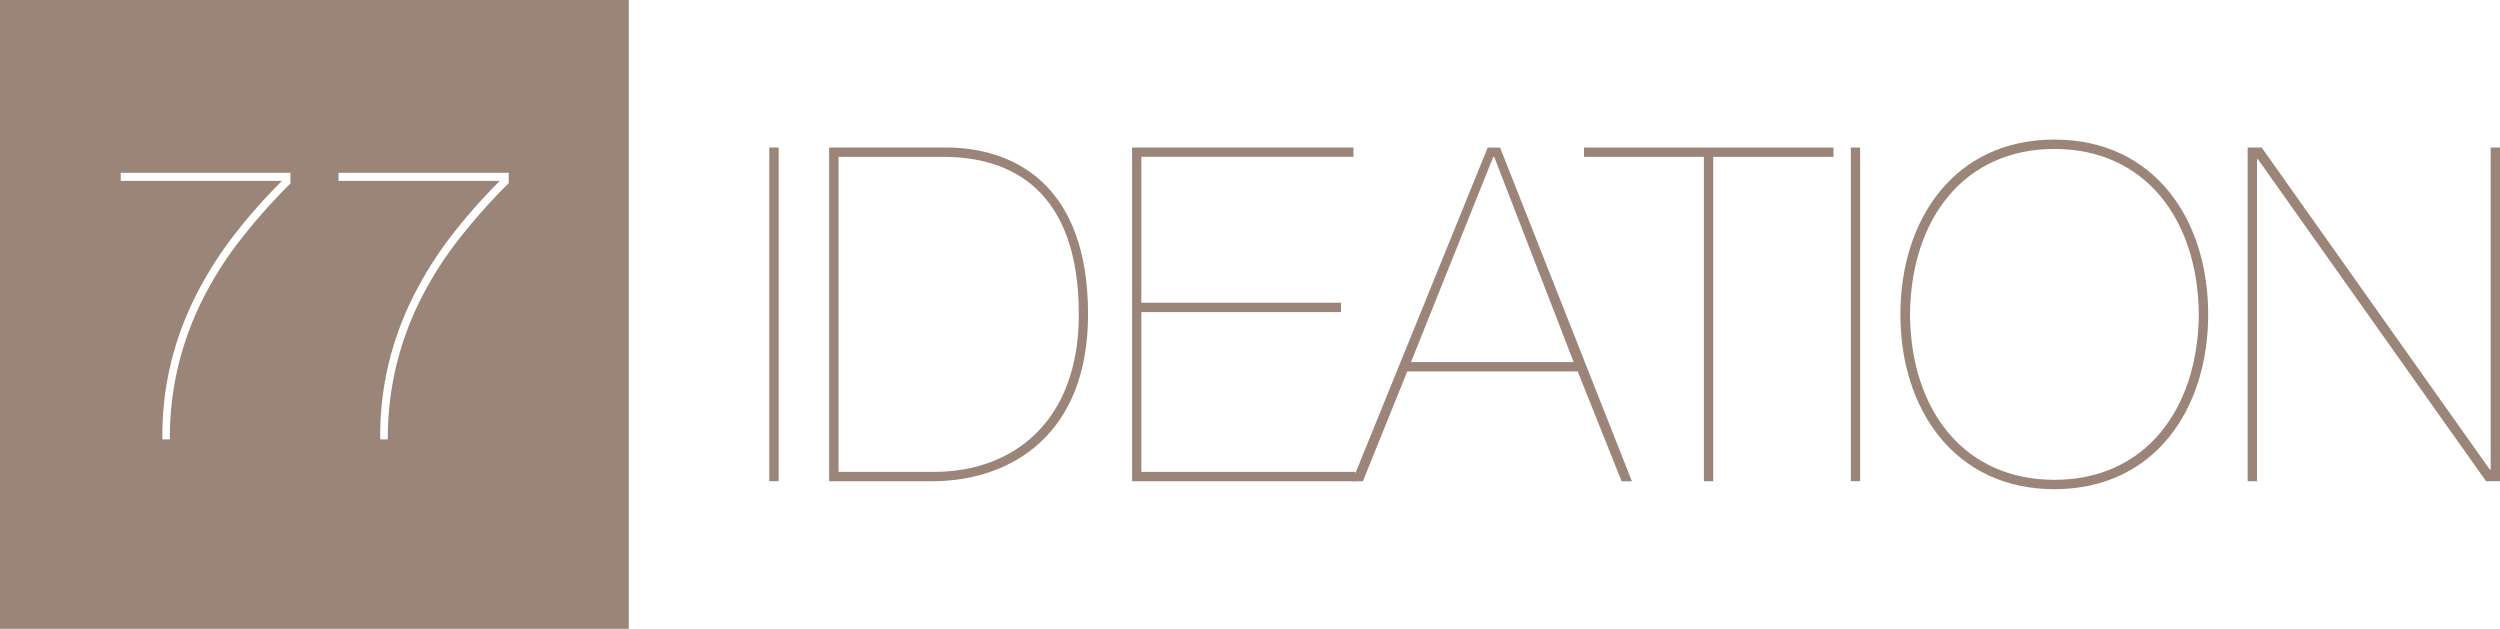 <svg id="_77_Ideation" data-name="77 Ideation" xmlns="http://www.w3.org/2000/svg" viewBox="0 0 403.01 101.36"><defs><style>.cls-1{fill:#9b8579;}</style></defs><title>77Ideation_Horizontal</title><path class="cls-1" d="M32.82,44.07V145.43H134.18V44.07H32.82ZM79.64,73.64a98,98,0,0,0-8,9,57.9,57.9,0,0,0-6.13,9.64,50.69,50.69,0,0,0-3.92,10.62,49.75,49.75,0,0,0-1.39,12H59a49.4,49.4,0,0,1,1.3-12,50.78,50.78,0,0,1,3.92-10.84,60.75,60.75,0,0,1,6.13-9.83,89.9,89.9,0,0,1,7.93-9h-26V71.93H79.64v1.71Zm35.14,0a98.07,98.07,0,0,0-8,9,58,58,0,0,0-6.13,9.64,50.62,50.62,0,0,0-3.92,10.62,49.76,49.76,0,0,0-1.39,12H94.12a49.32,49.32,0,0,1,1.3-12,50.78,50.78,0,0,1,3.92-10.84,60.54,60.54,0,0,1,6.13-9.83,89.9,89.9,0,0,1,7.93-9h-26V71.93h27.43v1.71Z" transform="translate(-32.82 -44.07)"/><path class="cls-1" d="M156.83,67.85h1.51v53.79h-1.51V67.85Z" transform="translate(-32.82 -44.07)"/><path class="cls-1" d="M166.48,67.85h18.84c10.7,0,22.9,5.72,22.9,26.9,0,19.29-12.28,26.9-25.24,26.9h-16.5V67.85ZM168,120.14h15.37c12.73,0,23.36-8.06,23.36-25.39,0-20.12-11-25.39-21.77-25.39H168v50.78Z" transform="translate(-32.82 -44.07)"/><path class="cls-1" d="M216.81,120.14h34.51v1.51h-36V67.85H251v1.5H216.81V92.87H249v1.51H216.81v25.77Z" transform="translate(-32.82 -44.07)"/><path class="cls-1" d="M259.68,103.94l-7.16,17.71h-1.73l21.85-53.79h2l21.25,53.79h-1.66l-7.08-17.71H259.68Zm26.82-1.51L273.69,69.36h-0.15l-13.26,33.08H286.5Z" transform="translate(-32.82 -44.07)"/><path class="cls-1" d="M288.16,69.36v-1.5h40.23v1.5H309v52.29h-1.51V69.36H288.16Z" transform="translate(-32.82 -44.07)"/><path class="cls-1" d="M331.18,67.85h1.5v53.79h-1.5V67.85Z" transform="translate(-32.82 -44.07)"/><path class="cls-1" d="M364,66.57c16.12,0,24.79,12.88,24.79,28.18s-8.66,28.18-24.79,28.18S339.17,110,339.17,94.75,347.83,66.57,364,66.57Zm0,54.85c14.47,0,23.13-11.15,23.28-26.67-0.15-15.52-8.82-26.67-23.28-26.67s-23.13,11.15-23.28,26.67C340.83,110.27,349.49,121.42,364,121.42Z" transform="translate(-32.82 -44.07)"/><path class="cls-1" d="M395.15,67.85h2.26l36.77,51.91h0.15V67.85h1.51v53.79h-2.26L396.81,69.74h-0.15v51.91h-1.51V67.85Z" transform="translate(-32.82 -44.07)"/></svg>